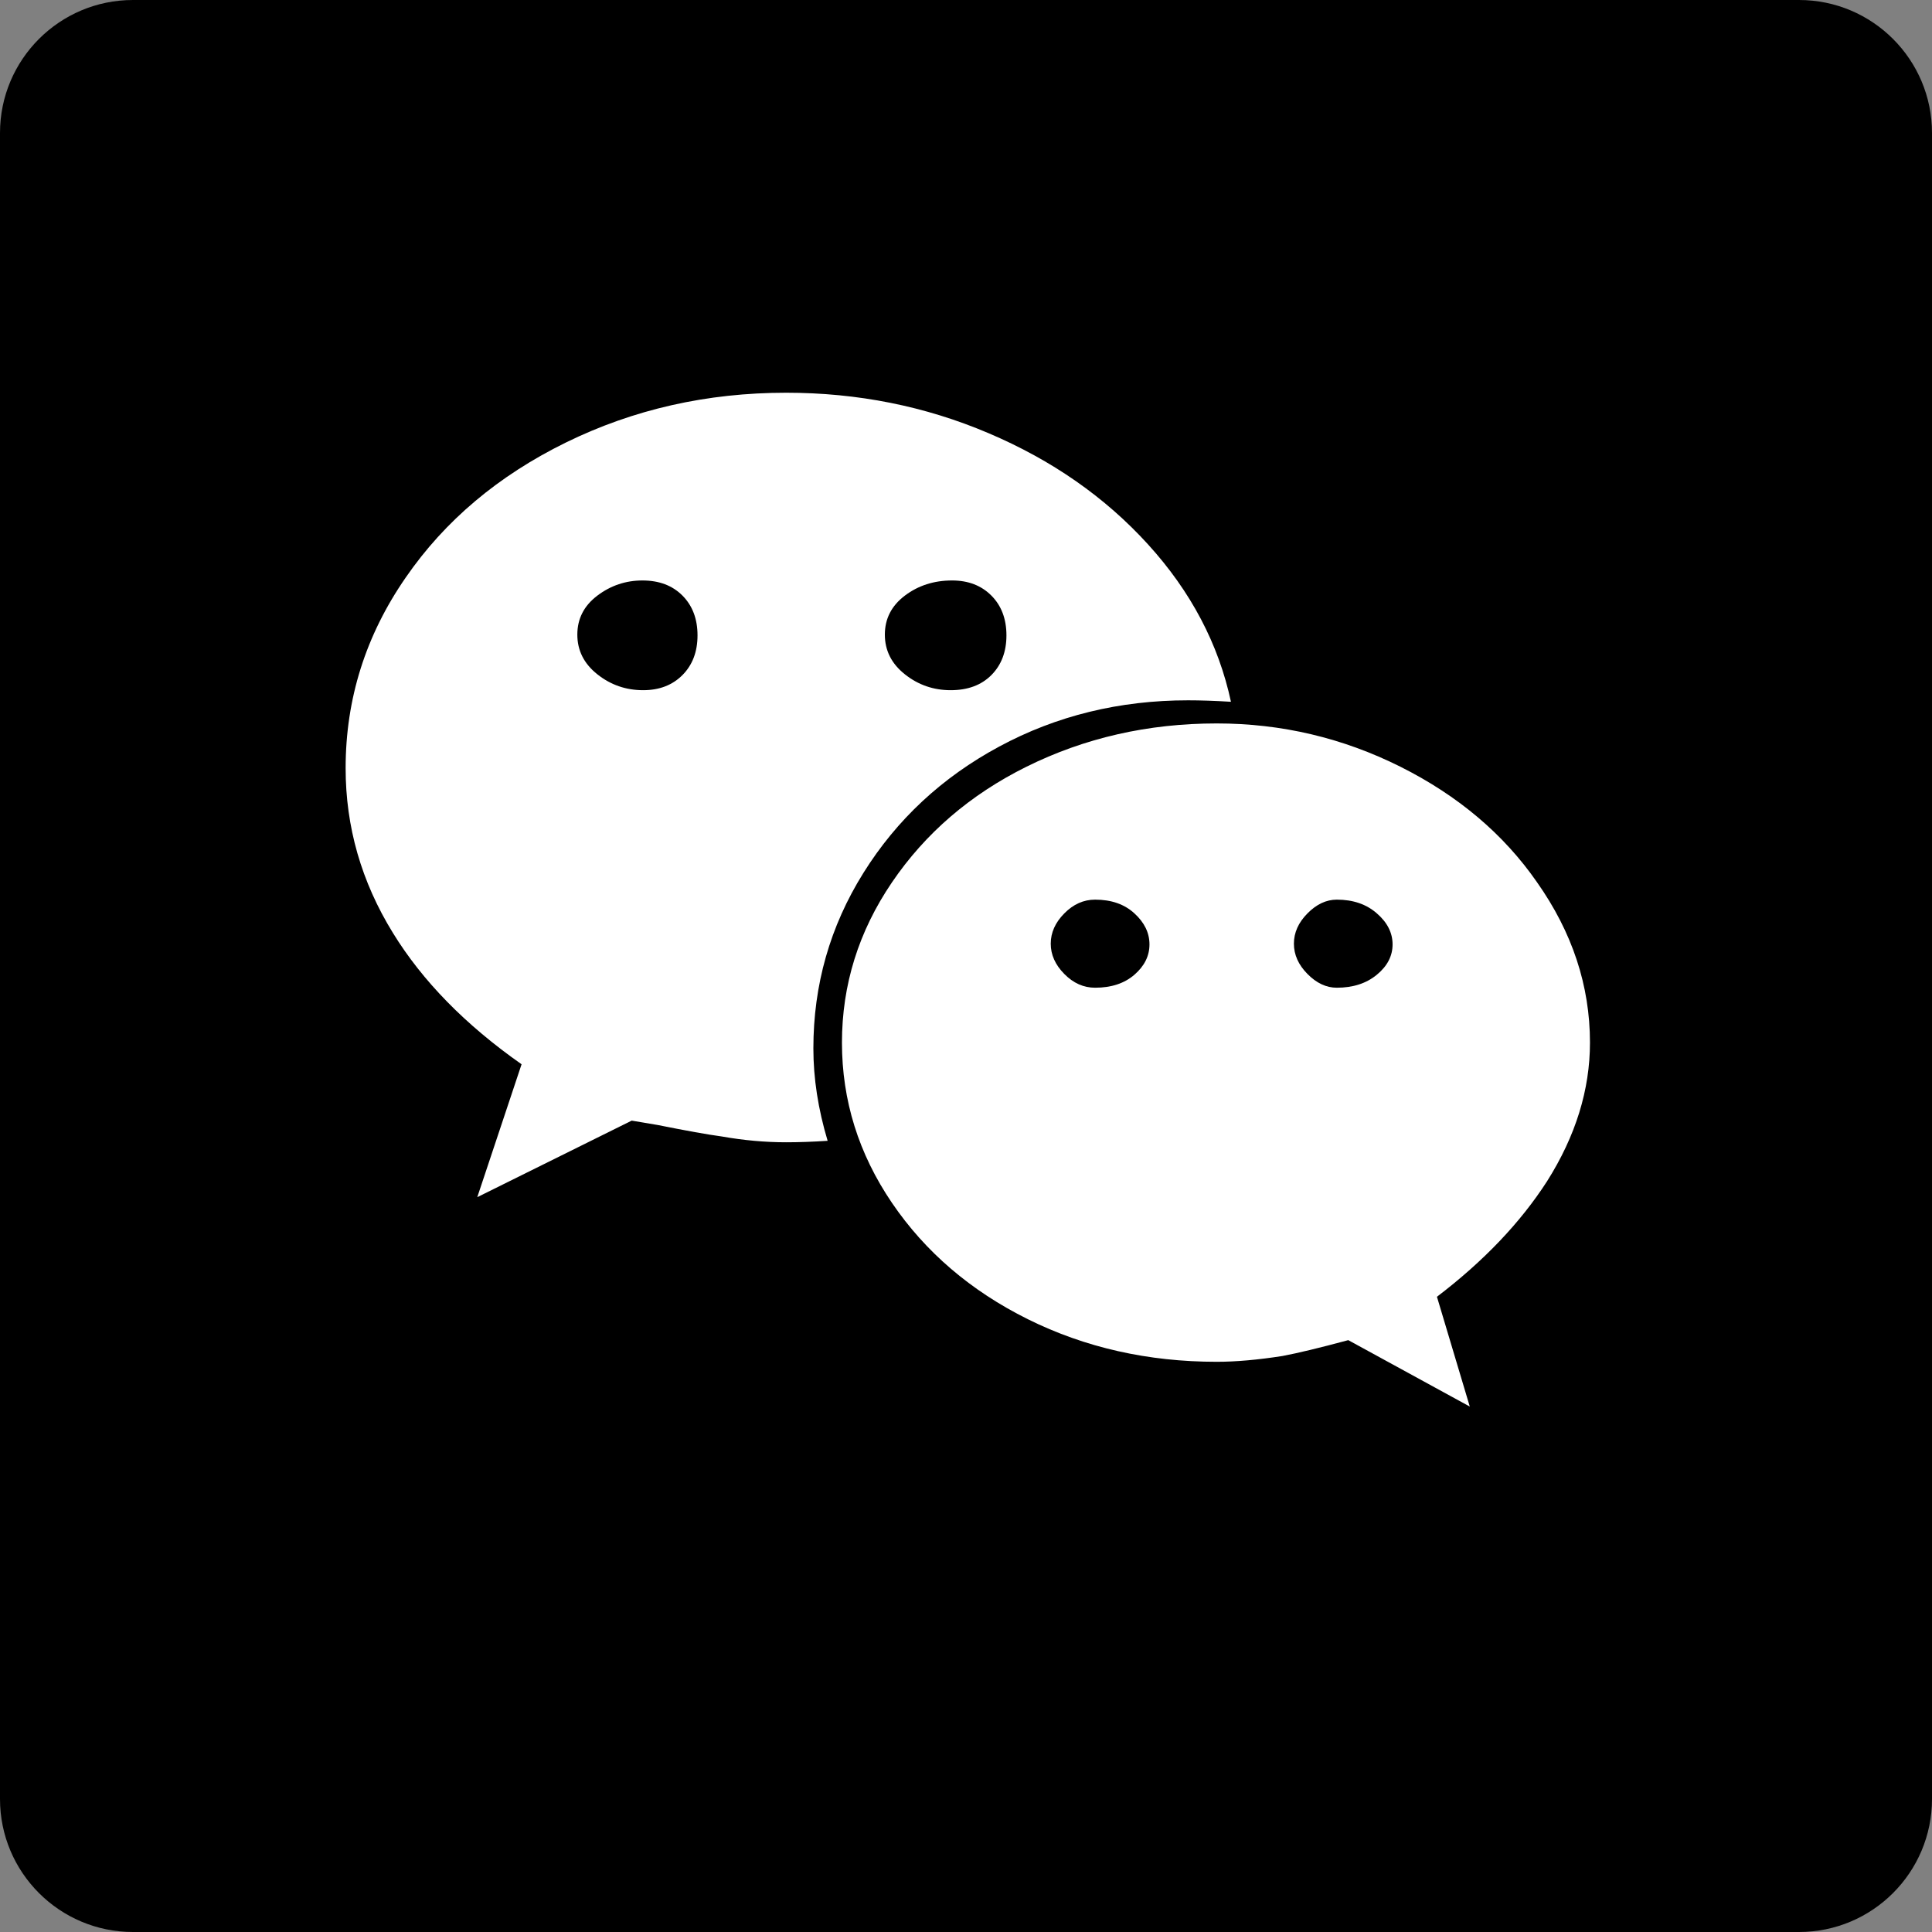 <svg xmlns="http://www.w3.org/2000/svg" width="29" height="29" viewBox="0 0 29 29"
                                    fill="none">
                                    <rect x="0" y="0" width="29" height="29" fill="#808080" stroke="none"/>
                                    <g clip-path="url(#clip0_2001_51)">
                                        <path
                                            d="M27.004 0H1.996C0.894 0 0 0.894 0 1.996V27.004C0 28.106 0.894 29 1.996 29H27.004C28.106 29 29 28.106 29 27.004V1.996C29 0.894 28.106 0 27.004 0Z"
                                            fill="black" />
                                        <path
                                            d="M17.833 10.512C18.019 10.512 18.234 10.519 18.477 10.534C18.291 9.667 17.876 8.879 17.232 8.171C16.588 7.463 15.79 6.906 14.838 6.502C13.887 6.097 12.874 5.895 11.801 5.895C10.613 5.895 9.511 6.144 8.495 6.642C7.478 7.141 6.677 7.817 6.09 8.669C5.489 9.537 5.188 10.49 5.188 11.531C5.188 12.413 5.425 13.236 5.897 14.002C6.341 14.725 6.985 15.383 7.829 15.975L7.164 17.97L9.482 16.821L9.869 16.886C10.298 16.972 10.62 17.03 10.835 17.059C11.164 17.117 11.486 17.146 11.801 17.146C11.987 17.146 12.194 17.139 12.423 17.124C12.28 16.647 12.209 16.185 12.209 15.737C12.209 14.783 12.459 13.905 12.96 13.103C13.461 12.301 14.141 11.668 14.999 11.206C15.858 10.743 16.803 10.512 17.833 10.512ZM14.291 8.713C14.534 8.713 14.731 8.789 14.881 8.94C15.032 9.092 15.107 9.291 15.107 9.537C15.107 9.782 15.032 9.981 14.881 10.133C14.731 10.284 14.527 10.36 14.27 10.36C14.012 10.36 13.783 10.281 13.583 10.122C13.382 9.963 13.282 9.764 13.282 9.526C13.282 9.287 13.382 9.092 13.583 8.94C13.783 8.789 14.019 8.713 14.291 8.713ZM9.654 10.36C9.396 10.36 9.167 10.281 8.967 10.122C8.766 9.963 8.666 9.764 8.666 9.526C8.666 9.287 8.766 9.092 8.967 8.94C9.167 8.789 9.393 8.713 9.643 8.713C9.894 8.713 10.094 8.789 10.244 8.94C10.395 9.092 10.47 9.291 10.47 9.537C10.47 9.782 10.395 9.981 10.244 10.133C10.094 10.284 9.897 10.36 9.654 10.36ZM23.866 15.65C23.866 14.797 23.601 13.995 23.072 13.244C22.571 12.521 21.887 11.943 21.021 11.509C20.155 11.076 19.236 10.859 18.263 10.859C17.232 10.859 16.28 11.076 15.407 11.509C14.563 11.928 13.89 12.507 13.389 13.244C12.888 13.981 12.638 14.783 12.638 15.65C12.638 16.517 12.888 17.319 13.389 18.056C13.89 18.793 14.57 19.375 15.429 19.802C16.288 20.228 17.232 20.441 18.263 20.441C18.549 20.441 18.878 20.412 19.25 20.354C19.479 20.311 19.808 20.232 20.238 20.116L22.062 21.113L21.569 19.465C22.27 18.931 22.821 18.353 23.222 17.731C23.651 17.052 23.866 16.358 23.866 15.65ZM16.438 14.826C16.266 14.826 16.112 14.758 15.976 14.62C15.84 14.483 15.772 14.331 15.772 14.165C15.772 13.999 15.84 13.847 15.976 13.71C16.112 13.572 16.266 13.504 16.438 13.504C16.681 13.504 16.878 13.572 17.028 13.71C17.178 13.847 17.254 14.002 17.254 14.176C17.254 14.349 17.178 14.501 17.028 14.631C16.878 14.761 16.681 14.826 16.438 14.826ZM20.066 14.826C19.909 14.826 19.762 14.758 19.626 14.62C19.49 14.483 19.422 14.331 19.422 14.165C19.422 13.999 19.49 13.847 19.626 13.71C19.762 13.572 19.909 13.504 20.066 13.504C20.309 13.504 20.51 13.572 20.667 13.71C20.825 13.847 20.903 14.002 20.903 14.176C20.903 14.349 20.825 14.501 20.667 14.631C20.51 14.761 20.309 14.826 20.066 14.826Z"
                                            fill="white" />
                                    </g>
                                    <defs>
                                        <clipPath id="clip0_2001_51">
                                            <rect width="29" height="29" fill="white" />
                                        </clipPath>
                                    </defs>
                                </svg>